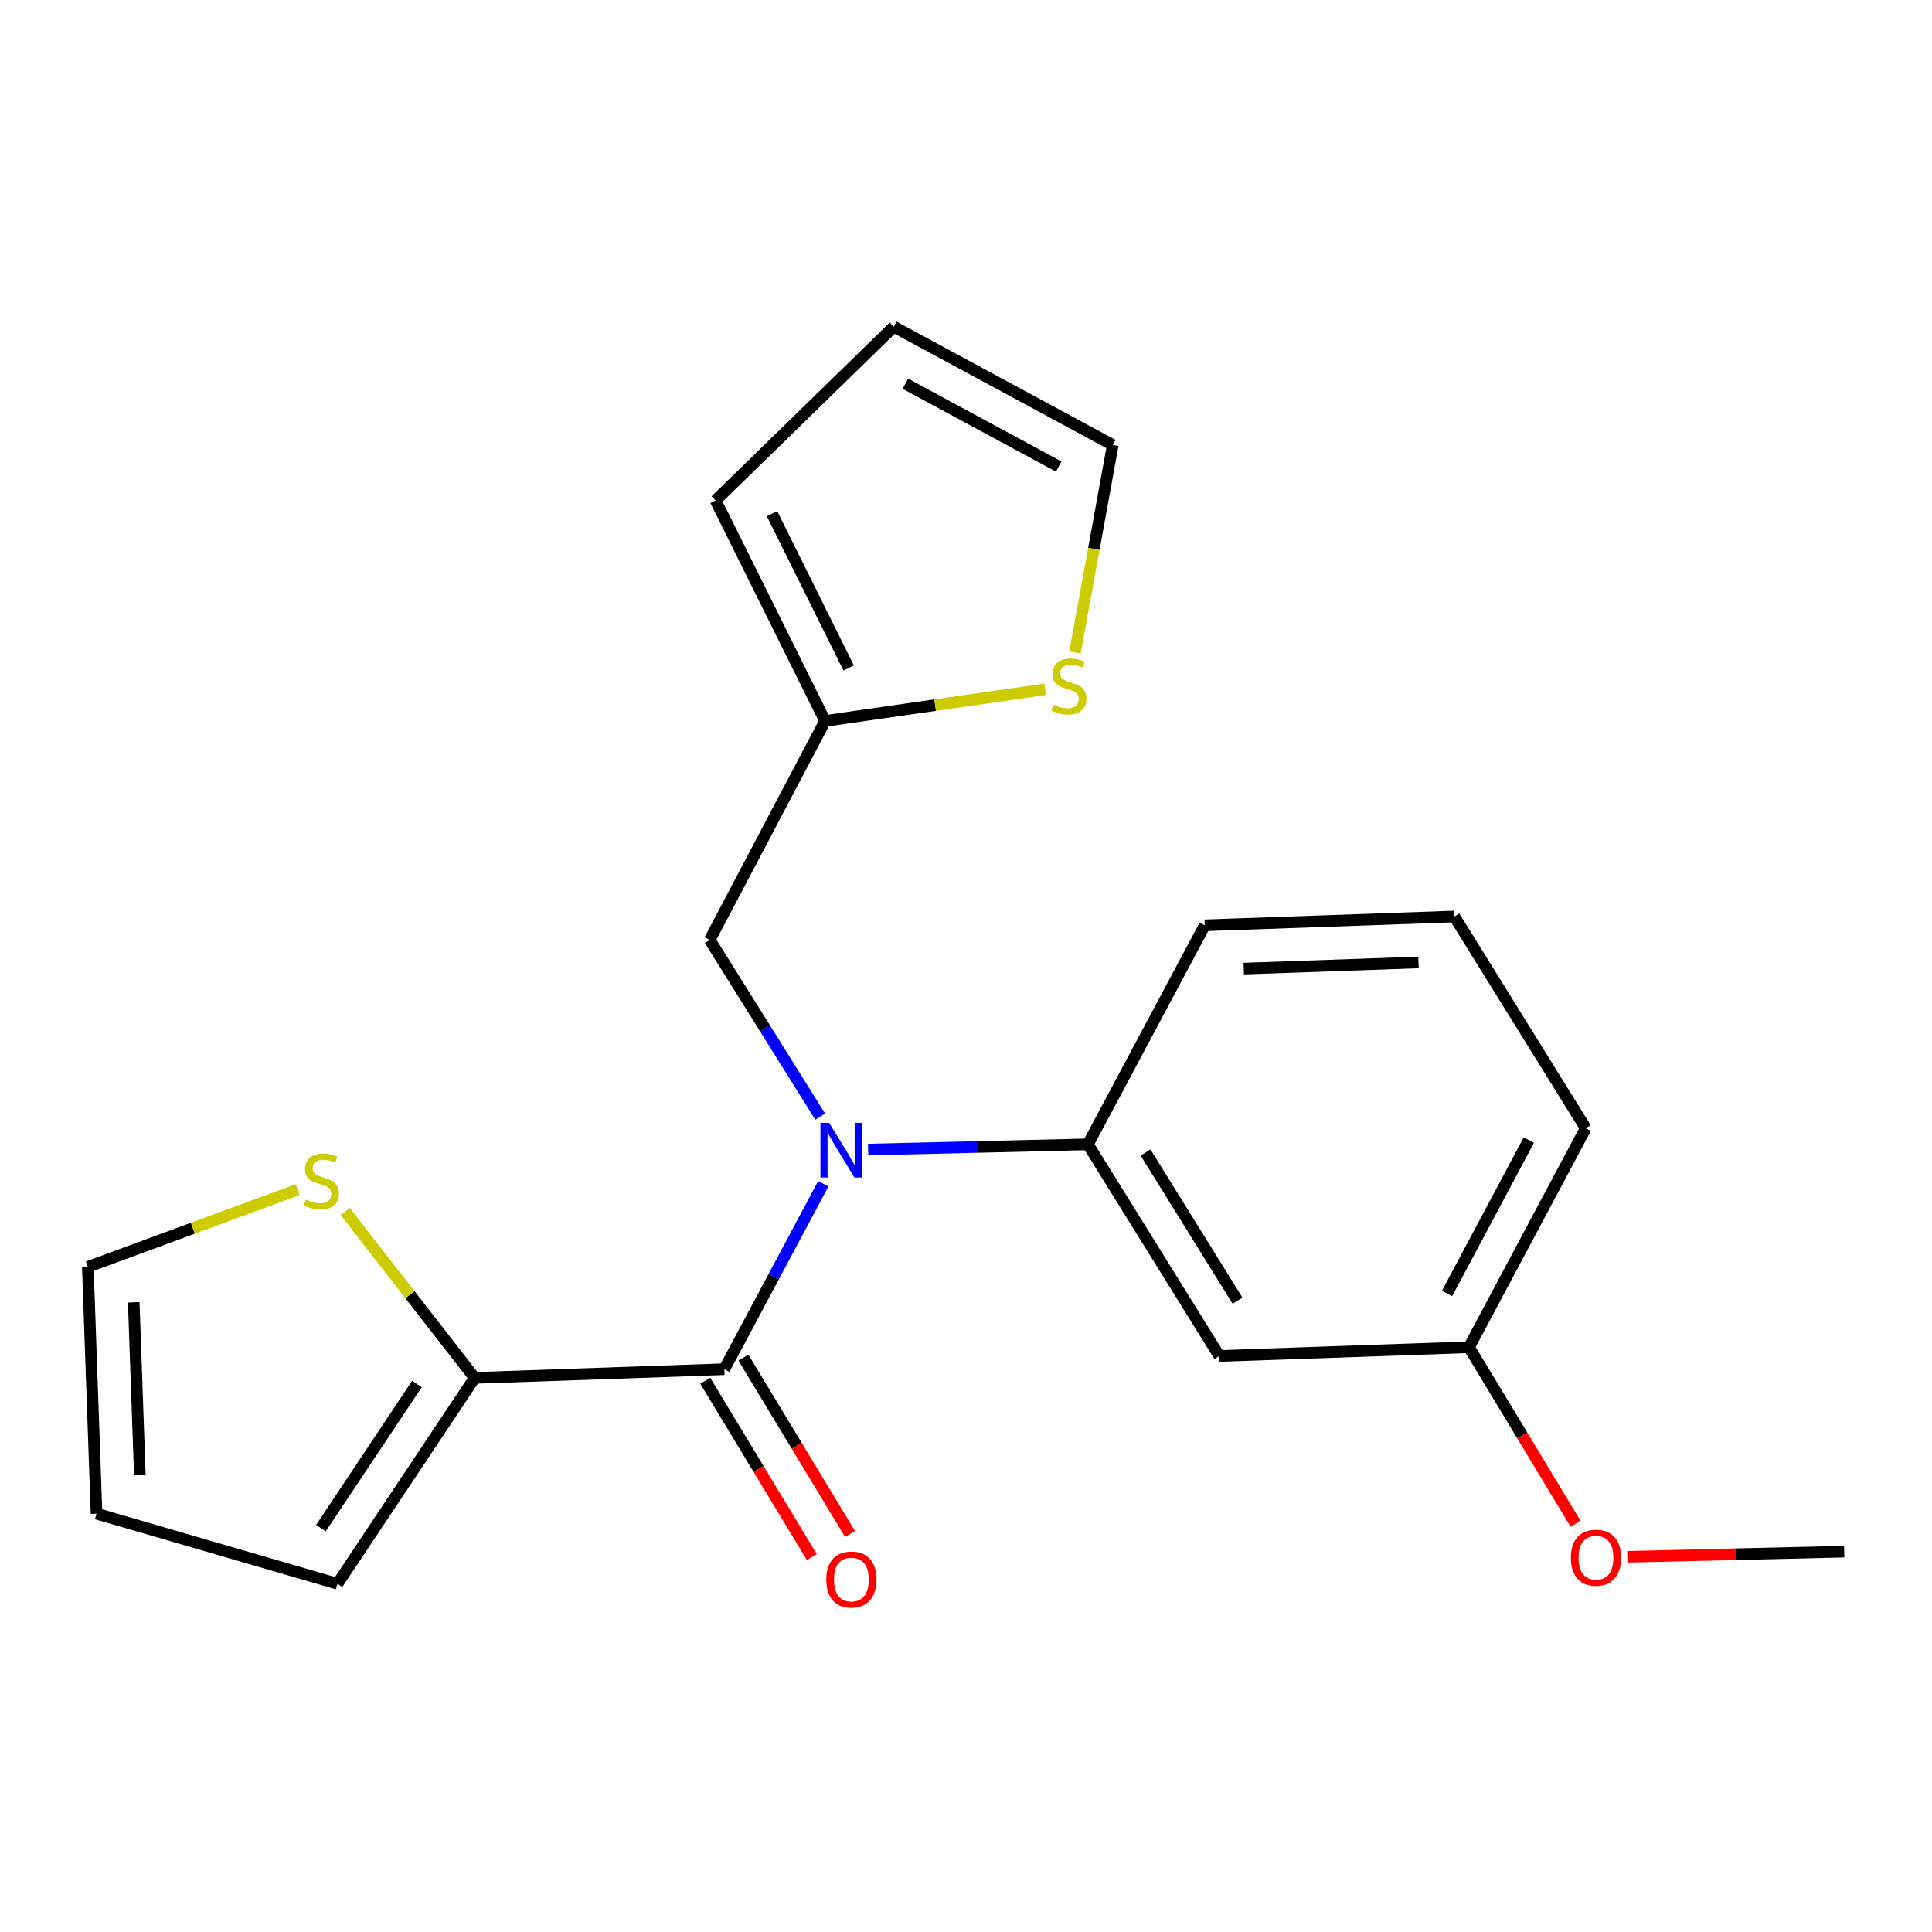 <?xml version='1.0' encoding='iso-8859-1'?>
<svg version='1.1' baseProfile='full'
              xmlns='http://www.w3.org/2000/svg'
                      xmlns:rdkit='http://www.rdkit.org/xml'
                      xmlns:xlink='http://www.w3.org/1999/xlink'
                  xml:space='preserve'
width='1000px' height='1000px' viewBox='0 0 1000 1000'>
<!-- END OF HEADER -->
<rect style='opacity:1.0;fill:#FFFFFF;stroke:none' width='1000' height='1000' x='0' y='0'> </rect>
<path class='bond-0' d='M 374.915,708.694 L 400.521,660.705' style='fill:none;fill-rule:evenodd;stroke:#000000;stroke-width:6px;stroke-linecap:butt;stroke-linejoin:miter;stroke-opacity:1' />
<path class='bond-0' d='M 400.521,660.705 L 426.128,612.716' style='fill:none;fill-rule:evenodd;stroke:#0000FF;stroke-width:6px;stroke-linecap:butt;stroke-linejoin:miter;stroke-opacity:1' />
<path class='bond-1' d='M 374.915,708.694 L 245.696,713.201' style='fill:none;fill-rule:evenodd;stroke:#000000;stroke-width:6px;stroke-linecap:butt;stroke-linejoin:miter;stroke-opacity:1' />
<path class='bond-8' d='M 365.027,714.672 L 392.617,760.313' style='fill:none;fill-rule:evenodd;stroke:#000000;stroke-width:6px;stroke-linecap:butt;stroke-linejoin:miter;stroke-opacity:1' />
<path class='bond-8' d='M 392.617,760.313 L 420.208,805.954' style='fill:none;fill-rule:evenodd;stroke:#FF0000;stroke-width:6px;stroke-linecap:butt;stroke-linejoin:miter;stroke-opacity:1' />
<path class='bond-8' d='M 384.803,702.717 L 412.394,748.358' style='fill:none;fill-rule:evenodd;stroke:#000000;stroke-width:6px;stroke-linecap:butt;stroke-linejoin:miter;stroke-opacity:1' />
<path class='bond-8' d='M 412.394,748.358 L 439.984,793.999' style='fill:none;fill-rule:evenodd;stroke:#FF0000;stroke-width:6px;stroke-linecap:butt;stroke-linejoin:miter;stroke-opacity:1' />
<path class='bond-2' d='M 449.33,595.012 L 506.209,593.656' style='fill:none;fill-rule:evenodd;stroke:#0000FF;stroke-width:6px;stroke-linecap:butt;stroke-linejoin:miter;stroke-opacity:1' />
<path class='bond-2' d='M 506.209,593.656 L 563.088,592.301' style='fill:none;fill-rule:evenodd;stroke:#000000;stroke-width:6px;stroke-linecap:butt;stroke-linejoin:miter;stroke-opacity:1' />
<path class='bond-6' d='M 424.539,577.975 L 395.946,532.237' style='fill:none;fill-rule:evenodd;stroke:#0000FF;stroke-width:6px;stroke-linecap:butt;stroke-linejoin:miter;stroke-opacity:1' />
<path class='bond-6' d='M 395.946,532.237 L 367.353,486.499' style='fill:none;fill-rule:evenodd;stroke:#000000;stroke-width:6px;stroke-linecap:butt;stroke-linejoin:miter;stroke-opacity:1' />
<path class='bond-3' d='M 245.696,713.201 L 212.18,670.119' style='fill:none;fill-rule:evenodd;stroke:#000000;stroke-width:6px;stroke-linecap:butt;stroke-linejoin:miter;stroke-opacity:1' />
<path class='bond-3' d='M 212.18,670.119 L 178.665,627.036' style='fill:none;fill-rule:evenodd;stroke:#CCCC00;stroke-width:6px;stroke-linecap:butt;stroke-linejoin:miter;stroke-opacity:1' />
<path class='bond-9' d='M 245.696,713.201 L 174.674,819.76' style='fill:none;fill-rule:evenodd;stroke:#000000;stroke-width:6px;stroke-linecap:butt;stroke-linejoin:miter;stroke-opacity:1' />
<path class='bond-9' d='M 215.813,716.368 L 166.097,790.96' style='fill:none;fill-rule:evenodd;stroke:#000000;stroke-width:6px;stroke-linecap:butt;stroke-linejoin:miter;stroke-opacity:1' />
<path class='bond-7' d='M 563.088,592.301 L 631.119,701.852' style='fill:none;fill-rule:evenodd;stroke:#000000;stroke-width:6px;stroke-linecap:butt;stroke-linejoin:miter;stroke-opacity:1' />
<path class='bond-7' d='M 592.925,596.542 L 640.546,673.228' style='fill:none;fill-rule:evenodd;stroke:#000000;stroke-width:6px;stroke-linecap:butt;stroke-linejoin:miter;stroke-opacity:1' />
<path class='bond-16' d='M 563.088,592.301 L 623.57,478.95' style='fill:none;fill-rule:evenodd;stroke:#000000;stroke-width:6px;stroke-linecap:butt;stroke-linejoin:miter;stroke-opacity:1' />
<path class='bond-10' d='M 154.053,615.744 L 99.754,635.746' style='fill:none;fill-rule:evenodd;stroke:#CCCC00;stroke-width:6px;stroke-linecap:butt;stroke-linejoin:miter;stroke-opacity:1' />
<path class='bond-10' d='M 99.754,635.746 L 45.455,655.749' style='fill:none;fill-rule:evenodd;stroke:#000000;stroke-width:6px;stroke-linecap:butt;stroke-linejoin:miter;stroke-opacity:1' />
<path class='bond-4' d='M 427.078,373.161 L 367.353,486.499' style='fill:none;fill-rule:evenodd;stroke:#000000;stroke-width:6px;stroke-linecap:butt;stroke-linejoin:miter;stroke-opacity:1' />
<path class='bond-5' d='M 427.078,373.161 L 484.032,364.967' style='fill:none;fill-rule:evenodd;stroke:#000000;stroke-width:6px;stroke-linecap:butt;stroke-linejoin:miter;stroke-opacity:1' />
<path class='bond-5' d='M 484.032,364.967 L 540.987,356.773' style='fill:none;fill-rule:evenodd;stroke:#CCCC00;stroke-width:6px;stroke-linecap:butt;stroke-linejoin:miter;stroke-opacity:1' />
<path class='bond-12' d='M 427.078,373.161 L 370.396,259.04' style='fill:none;fill-rule:evenodd;stroke:#000000;stroke-width:6px;stroke-linecap:butt;stroke-linejoin:miter;stroke-opacity:1' />
<path class='bond-12' d='M 439.272,345.764 L 399.595,265.879' style='fill:none;fill-rule:evenodd;stroke:#000000;stroke-width:6px;stroke-linecap:butt;stroke-linejoin:miter;stroke-opacity:1' />
<path class='bond-11' d='M 556.403,337.72 L 566.184,284.033' style='fill:none;fill-rule:evenodd;stroke:#CCCC00;stroke-width:6px;stroke-linecap:butt;stroke-linejoin:miter;stroke-opacity:1' />
<path class='bond-11' d='M 566.184,284.033 L 575.965,230.347' style='fill:none;fill-rule:evenodd;stroke:#000000;stroke-width:6px;stroke-linecap:butt;stroke-linejoin:miter;stroke-opacity:1' />
<path class='bond-15' d='M 631.119,701.852 L 760.338,697.332' style='fill:none;fill-rule:evenodd;stroke:#000000;stroke-width:6px;stroke-linecap:butt;stroke-linejoin:miter;stroke-opacity:1' />
<path class='bond-13' d='M 174.674,819.76 L 49.961,783.466' style='fill:none;fill-rule:evenodd;stroke:#000000;stroke-width:6px;stroke-linecap:butt;stroke-linejoin:miter;stroke-opacity:1' />
<path class='bond-21' d='M 45.455,655.749 L 49.961,783.466' style='fill:none;fill-rule:evenodd;stroke:#000000;stroke-width:6px;stroke-linecap:butt;stroke-linejoin:miter;stroke-opacity:1' />
<path class='bond-21' d='M 69.225,674.091 L 72.38,763.493' style='fill:none;fill-rule:evenodd;stroke:#000000;stroke-width:6px;stroke-linecap:butt;stroke-linejoin:miter;stroke-opacity:1' />
<path class='bond-22' d='M 575.965,230.347 L 462.614,169.107' style='fill:none;fill-rule:evenodd;stroke:#000000;stroke-width:6px;stroke-linecap:butt;stroke-linejoin:miter;stroke-opacity:1' />
<path class='bond-22' d='M 547.978,241.492 L 468.633,198.625' style='fill:none;fill-rule:evenodd;stroke:#000000;stroke-width:6px;stroke-linecap:butt;stroke-linejoin:miter;stroke-opacity:1' />
<path class='bond-14' d='M 370.396,259.04 L 462.614,169.107' style='fill:none;fill-rule:evenodd;stroke:#000000;stroke-width:6px;stroke-linecap:butt;stroke-linejoin:miter;stroke-opacity:1' />
<path class='bond-17' d='M 760.338,697.332 L 787.921,743.005' style='fill:none;fill-rule:evenodd;stroke:#000000;stroke-width:6px;stroke-linecap:butt;stroke-linejoin:miter;stroke-opacity:1' />
<path class='bond-17' d='M 787.921,743.005 L 815.503,788.678' style='fill:none;fill-rule:evenodd;stroke:#FF0000;stroke-width:6px;stroke-linecap:butt;stroke-linejoin:miter;stroke-opacity:1' />
<path class='bond-23' d='M 760.338,697.332 L 820.769,583.982' style='fill:none;fill-rule:evenodd;stroke:#000000;stroke-width:6px;stroke-linecap:butt;stroke-linejoin:miter;stroke-opacity:1' />
<path class='bond-23' d='M 749.011,669.458 L 791.312,590.113' style='fill:none;fill-rule:evenodd;stroke:#000000;stroke-width:6px;stroke-linecap:butt;stroke-linejoin:miter;stroke-opacity:1' />
<path class='bond-18' d='M 623.57,478.95 L 752.776,474.38' style='fill:none;fill-rule:evenodd;stroke:#000000;stroke-width:6px;stroke-linecap:butt;stroke-linejoin:miter;stroke-opacity:1' />
<path class='bond-18' d='M 643.768,501.36 L 734.212,498.16' style='fill:none;fill-rule:evenodd;stroke:#000000;stroke-width:6px;stroke-linecap:butt;stroke-linejoin:miter;stroke-opacity:1' />
<path class='bond-20' d='M 842.284,805.793 L 898.415,804.464' style='fill:none;fill-rule:evenodd;stroke:#FF0000;stroke-width:6px;stroke-linecap:butt;stroke-linejoin:miter;stroke-opacity:1' />
<path class='bond-20' d='M 898.415,804.464 L 954.545,803.134' style='fill:none;fill-rule:evenodd;stroke:#000000;stroke-width:6px;stroke-linecap:butt;stroke-linejoin:miter;stroke-opacity:1' />
<path class='bond-19' d='M 752.776,474.38 L 820.769,583.982' style='fill:none;fill-rule:evenodd;stroke:#000000;stroke-width:6px;stroke-linecap:butt;stroke-linejoin:miter;stroke-opacity:1' />
<path  class='atom-1' d='M 429.137 581.184
L 438.417 596.184
Q 439.337 597.664, 440.817 600.344
Q 442.297 603.024, 442.377 603.184
L 442.377 581.184
L 446.137 581.184
L 446.137 609.504
L 442.257 609.504
L 432.297 593.104
Q 431.137 591.184, 429.897 588.984
Q 428.697 586.784, 428.337 586.104
L 428.337 609.504
L 424.657 609.504
L 424.657 581.184
L 429.137 581.184
' fill='#0000FF'/>
<path  class='atom-4' d='M 158.354 620.932
Q 158.674 621.052, 159.994 621.612
Q 161.314 622.172, 162.754 622.532
Q 164.234 622.852, 165.674 622.852
Q 168.354 622.852, 169.914 621.572
Q 171.474 620.252, 171.474 617.972
Q 171.474 616.412, 170.674 615.452
Q 169.914 614.492, 168.714 613.972
Q 167.514 613.452, 165.514 612.852
Q 162.994 612.092, 161.474 611.372
Q 159.994 610.652, 158.914 609.132
Q 157.874 607.612, 157.874 605.052
Q 157.874 601.492, 160.274 599.292
Q 162.714 597.092, 167.514 597.092
Q 170.794 597.092, 174.514 598.652
L 173.594 601.732
Q 170.194 600.332, 167.634 600.332
Q 164.874 600.332, 163.354 601.492
Q 161.834 602.612, 161.874 604.572
Q 161.874 606.092, 162.634 607.012
Q 163.434 607.932, 164.554 608.452
Q 165.714 608.972, 167.634 609.572
Q 170.194 610.372, 171.714 611.172
Q 173.234 611.972, 174.314 613.612
Q 175.434 615.212, 175.434 617.972
Q 175.434 621.892, 172.794 624.012
Q 170.194 626.092, 165.834 626.092
Q 163.314 626.092, 161.394 625.532
Q 159.514 625.012, 157.274 624.092
L 158.354 620.932
' fill='#CCCC00'/>
<path  class='atom-6' d='M 545.254 364.728
Q 545.574 364.848, 546.894 365.408
Q 548.214 365.968, 549.654 366.328
Q 551.134 366.648, 552.574 366.648
Q 555.254 366.648, 556.814 365.368
Q 558.374 364.048, 558.374 361.768
Q 558.374 360.208, 557.574 359.248
Q 556.814 358.288, 555.614 357.768
Q 554.414 357.248, 552.414 356.648
Q 549.894 355.888, 548.374 355.168
Q 546.894 354.448, 545.814 352.928
Q 544.774 351.408, 544.774 348.848
Q 544.774 345.288, 547.174 343.088
Q 549.614 340.888, 554.414 340.888
Q 557.694 340.888, 561.414 342.448
L 560.494 345.528
Q 557.094 344.128, 554.534 344.128
Q 551.774 344.128, 550.254 345.288
Q 548.734 346.408, 548.774 348.368
Q 548.774 349.888, 549.534 350.808
Q 550.334 351.728, 551.454 352.248
Q 552.614 352.768, 554.534 353.368
Q 557.094 354.168, 558.614 354.968
Q 560.134 355.768, 561.214 357.408
Q 562.334 359.008, 562.334 361.768
Q 562.334 365.688, 559.694 367.808
Q 557.094 369.888, 552.734 369.888
Q 550.214 369.888, 548.294 369.328
Q 546.414 368.808, 544.174 367.888
L 545.254 364.728
' fill='#CCCC00'/>
<path  class='atom-9' d='M 427.674 817.555
Q 427.674 810.755, 431.034 806.955
Q 434.394 803.155, 440.674 803.155
Q 446.954 803.155, 450.314 806.955
Q 453.674 810.755, 453.674 817.555
Q 453.674 824.435, 450.274 828.355
Q 446.874 832.235, 440.674 832.235
Q 434.434 832.235, 431.034 828.355
Q 427.674 824.475, 427.674 817.555
M 440.674 829.035
Q 444.994 829.035, 447.314 826.155
Q 449.674 823.235, 449.674 817.555
Q 449.674 811.995, 447.314 809.195
Q 444.994 806.355, 440.674 806.355
Q 436.354 806.355, 433.994 809.155
Q 431.674 811.955, 431.674 817.555
Q 431.674 823.275, 433.994 826.155
Q 436.354 829.035, 440.674 829.035
' fill='#FF0000'/>
<path  class='atom-18' d='M 813.071 806.257
Q 813.071 799.457, 816.431 795.657
Q 819.791 791.857, 826.071 791.857
Q 832.351 791.857, 835.711 795.657
Q 839.071 799.457, 839.071 806.257
Q 839.071 813.137, 835.671 817.057
Q 832.271 820.937, 826.071 820.937
Q 819.831 820.937, 816.431 817.057
Q 813.071 813.177, 813.071 806.257
M 826.071 817.737
Q 830.391 817.737, 832.711 814.857
Q 835.071 811.937, 835.071 806.257
Q 835.071 800.697, 832.711 797.897
Q 830.391 795.057, 826.071 795.057
Q 821.751 795.057, 819.391 797.857
Q 817.071 800.657, 817.071 806.257
Q 817.071 811.977, 819.391 814.857
Q 821.751 817.737, 826.071 817.737
' fill='#FF0000'/>
</svg>
